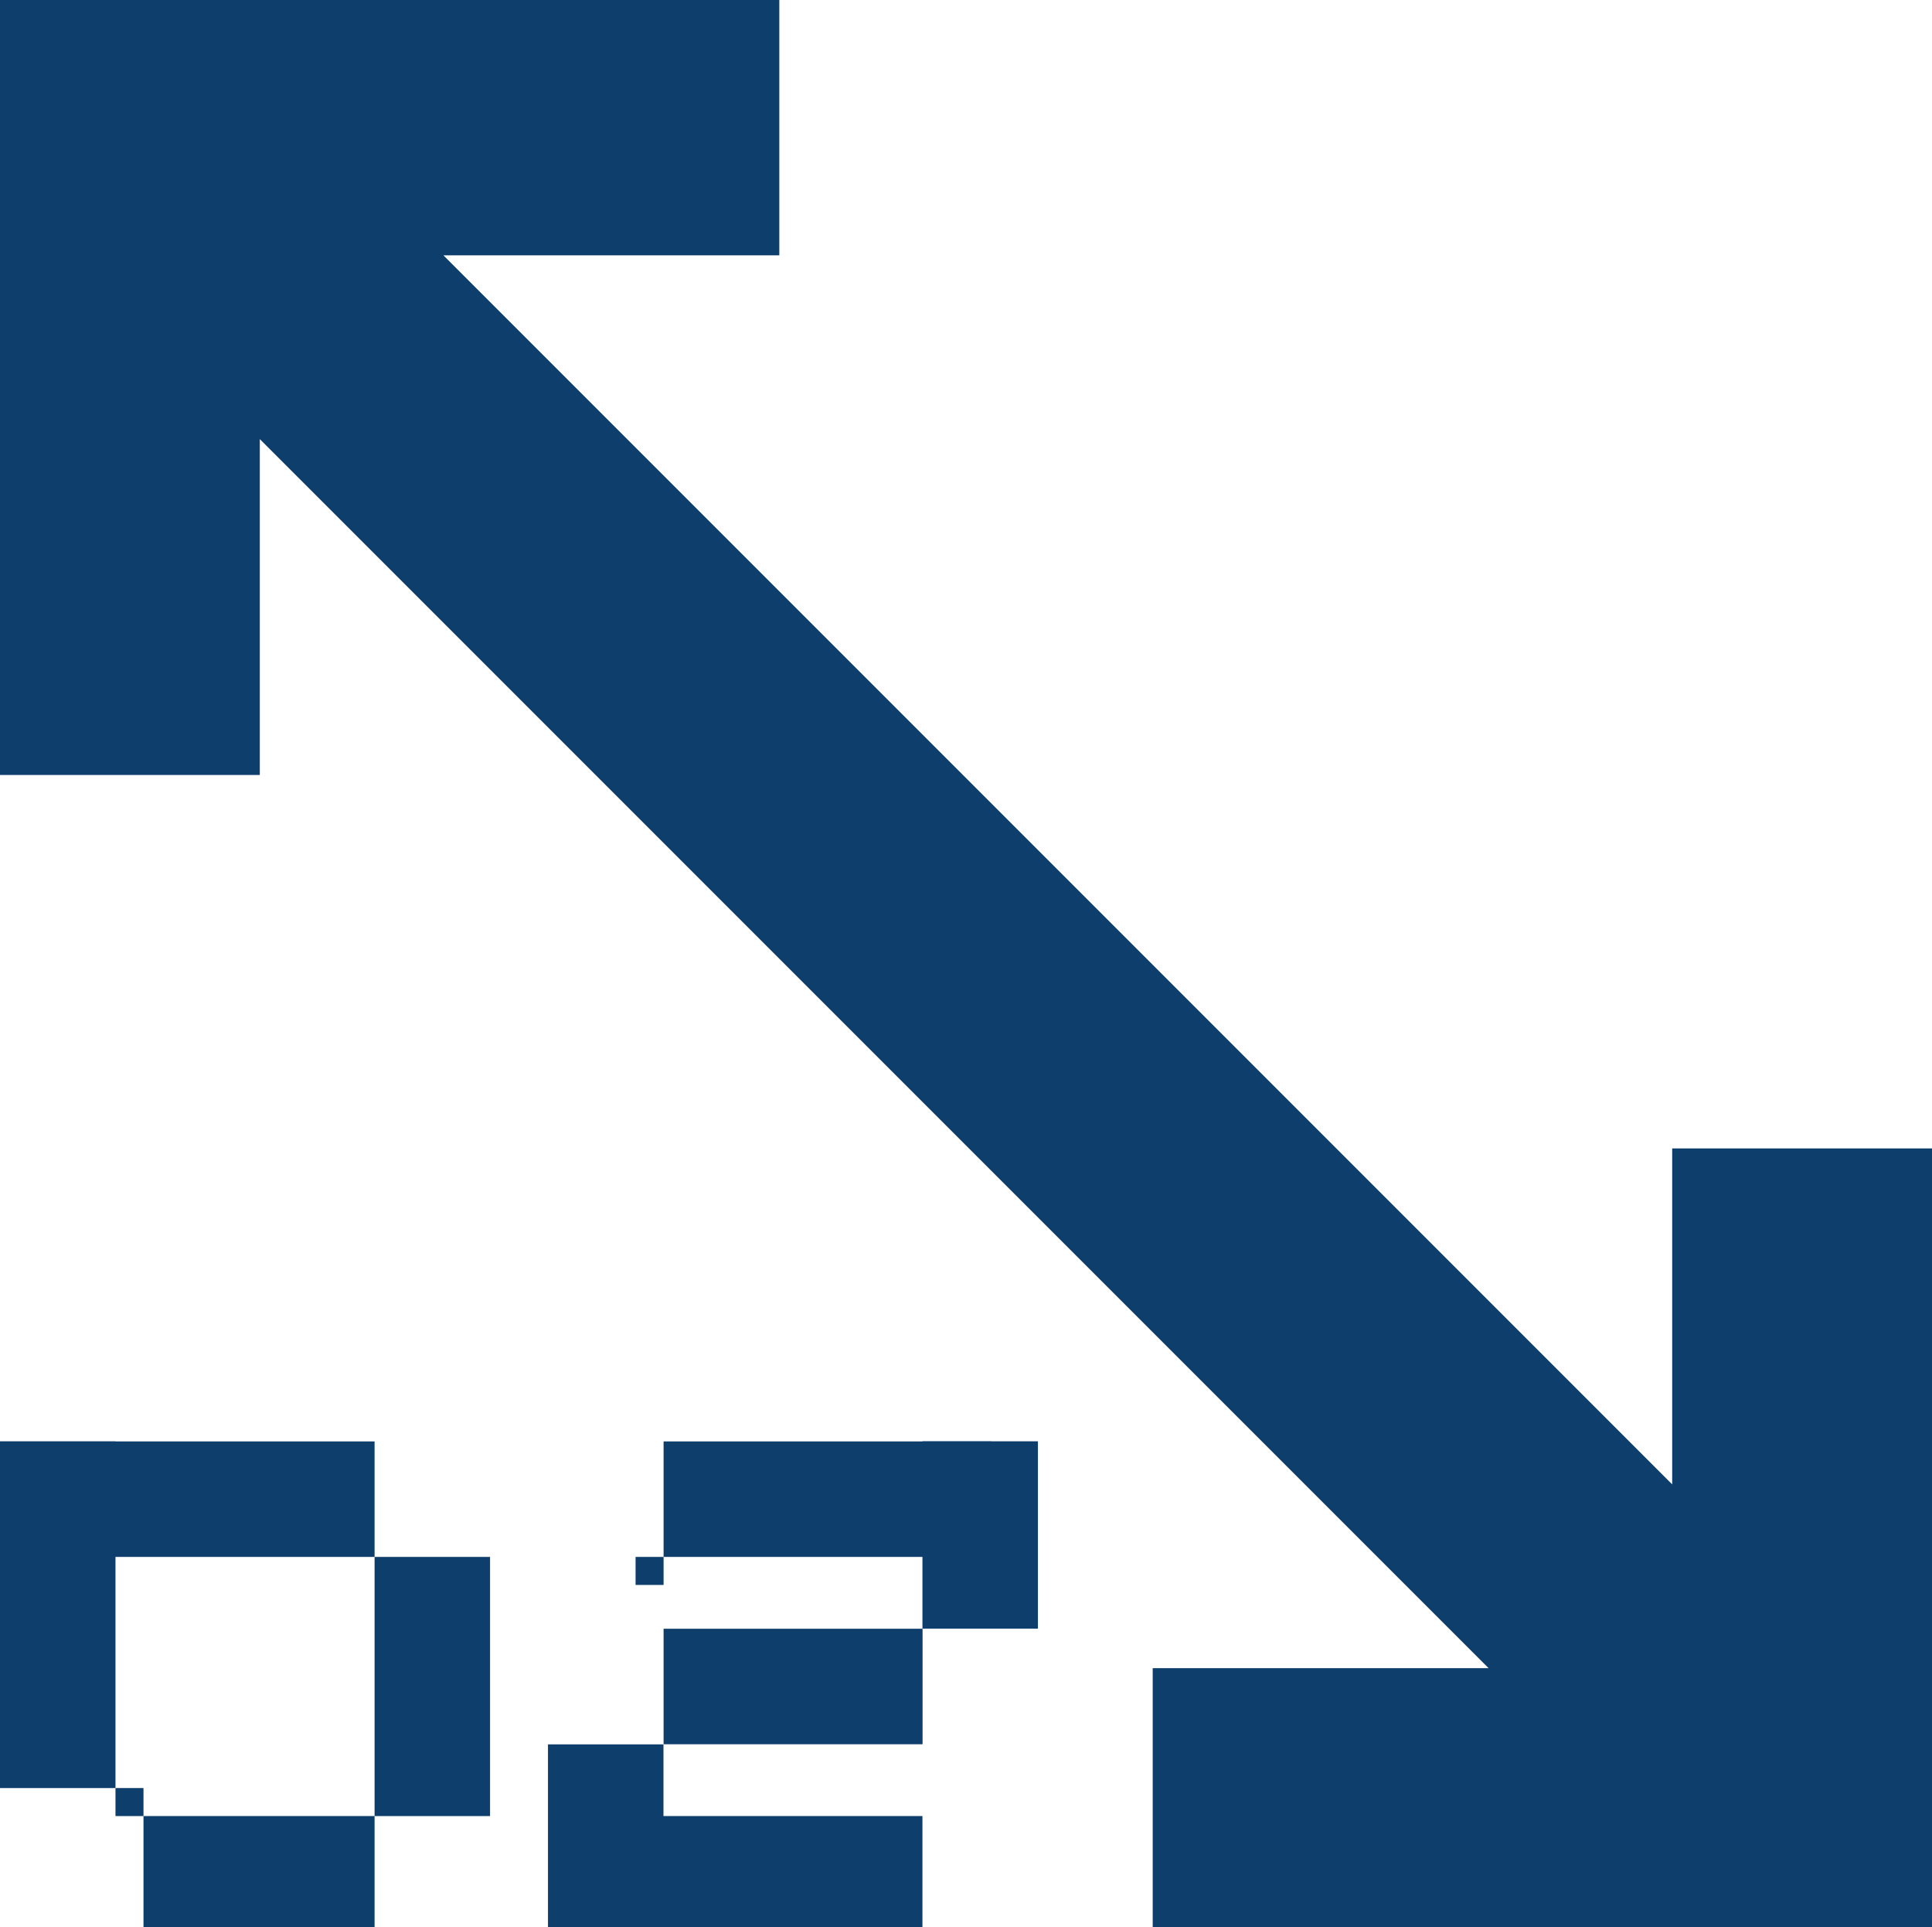 <?xml version="1.0" encoding="UTF-8"?> <svg xmlns="http://www.w3.org/2000/svg" viewBox="0 0 162.78 162.34"><path style="fill:#0d3e6c" d="M140.89 96.74v28.3L37.36 21.51h28.3V-.38H0v65.66h21.89V36.99l103.53 103.53h-28.3v21.88h43.77v-6.41 6.41h21.89V96.74h-21.89zM12.09 152.98h19.47v9.73H12.09z"></path><path transform="rotate(180 15.78 126.285)" style="fill:#0d3e6c" d="M0 121.42h31.56v9.73H0z"></path><path transform="rotate(-90 4.87 136.02)" style="fill:#0d3e6c" d="M-9.73 131.15h29.2v9.73h-29.2z"></path><path transform="rotate(-90 36.425 142.065)" style="fill:#0d3e6c" d="M25.51 137.2h21.83v9.73H25.51z"></path><path transform="rotate(-90 10.91 151.8)" style="fill:#0d3e6c" d="M9.73 150.62h2.36v2.36H9.73z"></path><path transform="rotate(-90 54.73 132.33)" style="fill:#0d3e6c" d="M53.55 131.15h2.36v2.36h-2.36z"></path><path style="fill:#0d3e6c" d="M51.03 152.98h26.69v9.73H51.03z"></path><path transform="rotate(180 69.715 126.285)" style="fill:#0d3e6c" d="M55.91 121.42h27.61v9.73H55.91z"></path><path transform="rotate(-90 66.815 142.065)" style="fill:#0d3e6c" d="M61.95 131.16h9.73v21.82h-9.73z"></path><path transform="rotate(-90 82.585 129.305)" style="fill:#0d3e6c" d="M74.7 124.44h15.78v9.73H74.7z"></path><path transform="rotate(-90 51.035 154.825)" style="fill:#0d3e6c" d="M43.14 149.96h15.78v9.73H43.14z"></path></svg> 